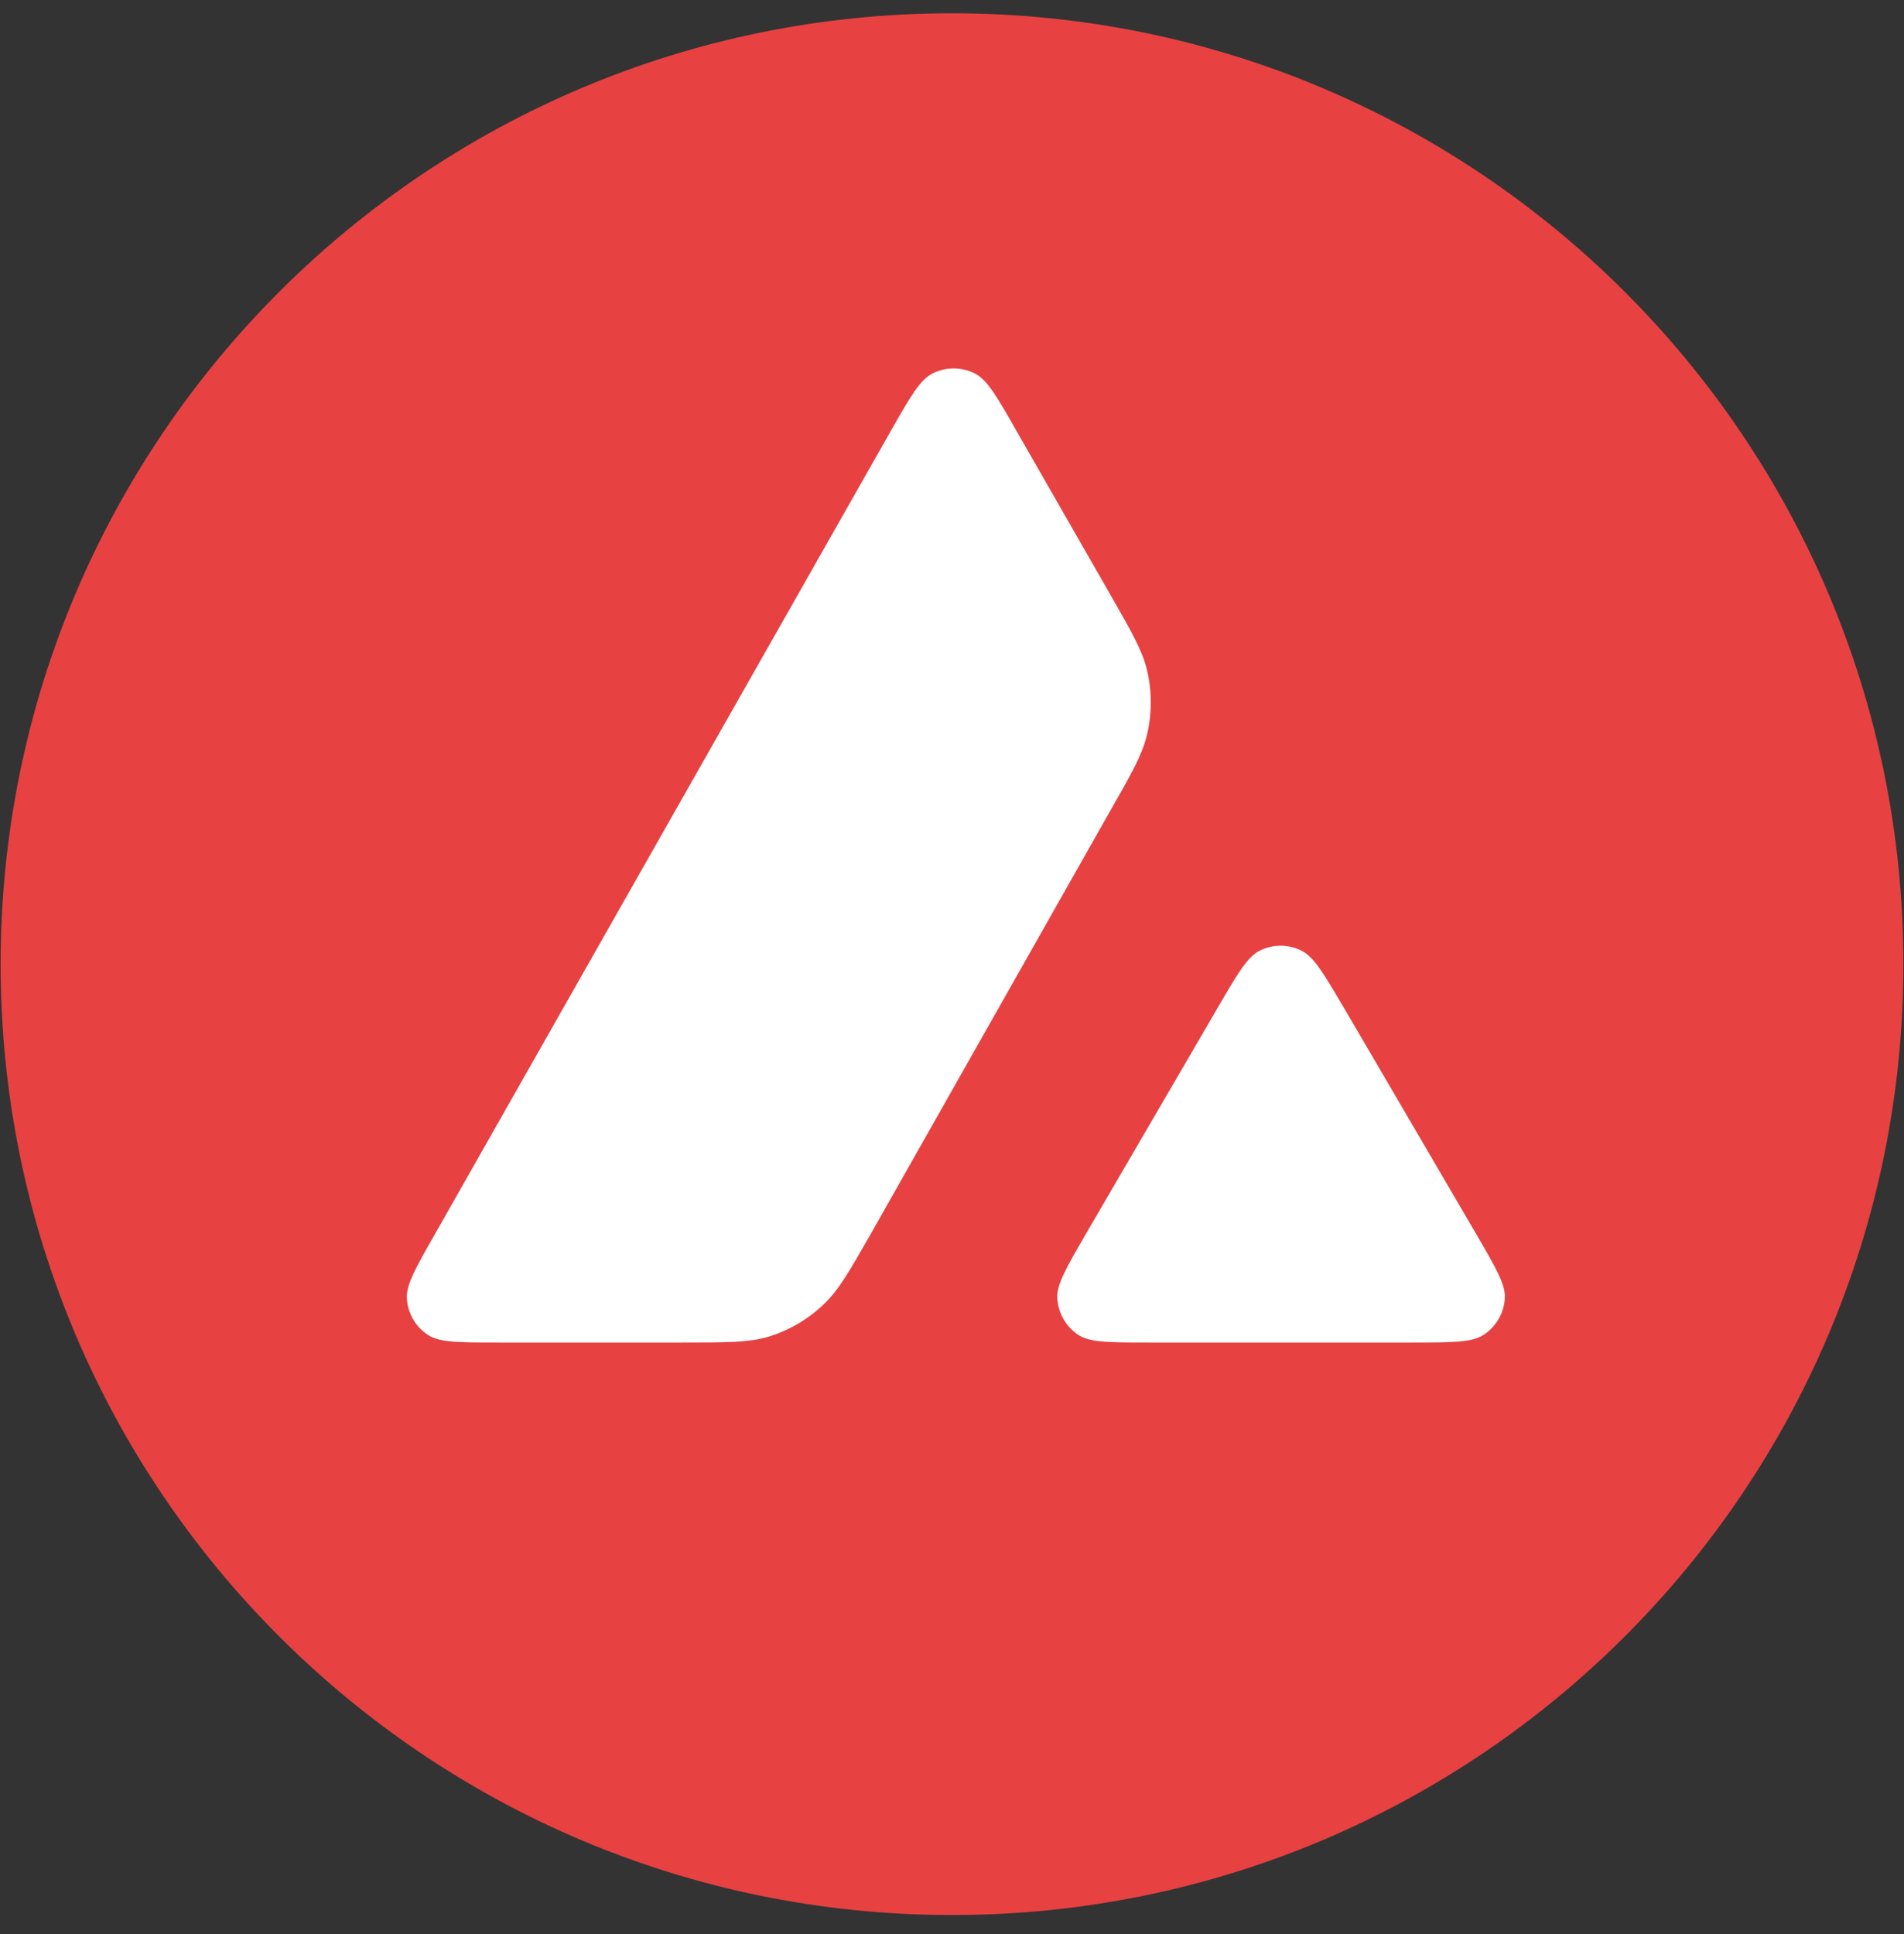 <svg width="64" height="65" viewBox="0 0 64 65" fill="none" xmlns="http://www.w3.org/2000/svg">
<rect x="0" y="0" width="64" height="65" fill="#333333" stroke="none"/>
<g clip-path="url(#clip0_92_35018)">
<path d="M51.736 11.382H12.221V47.297H51.736V11.382Z" fill="white"/>
<path fill-rule="evenodd" clip-rule="evenodd" d="M63.979 32.403C63.979 50.053 49.661 64.361 32 64.361C14.339 64.361 0.021 50.053 0.021 32.403C0.021 14.753 14.339 0.446 32 0.446C49.661 0.446 63.979 14.753 63.979 32.403ZM22.938 45.12H16.732C15.428 45.12 14.784 45.12 14.391 44.869C13.967 44.595 13.707 44.139 13.676 43.637C13.652 43.174 13.975 42.608 14.619 41.478L29.942 14.485C30.595 13.339 30.924 12.766 31.341 12.554C31.789 12.326 32.323 12.326 32.771 12.554C33.187 12.766 33.517 13.339 34.169 14.485L37.319 19.981L37.335 20.009C38.039 21.239 38.397 21.862 38.553 22.517C38.725 23.231 38.725 23.985 38.553 24.699C38.395 25.359 38.042 25.987 37.327 27.235L29.278 41.454L29.257 41.491C28.548 42.73 28.189 43.359 27.691 43.833C27.149 44.351 26.497 44.728 25.782 44.94C25.13 45.12 24.399 45.12 22.938 45.12ZM38.611 45.12H47.503C48.815 45.12 49.475 45.12 49.868 44.862C50.292 44.587 50.559 44.123 50.583 43.621C50.606 43.173 50.291 42.63 49.673 41.565C49.652 41.529 49.631 41.492 49.609 41.454L45.155 33.839L45.104 33.754C44.478 32.696 44.162 32.161 43.756 31.955C43.309 31.727 42.782 31.727 42.334 31.955C41.926 32.167 41.596 32.724 40.944 33.847L36.505 41.462L36.49 41.489C35.84 42.609 35.516 43.169 35.539 43.629C35.571 44.132 35.83 44.595 36.254 44.869C36.639 45.12 37.299 45.12 38.611 45.12Z" fill="#E84142"/>
</g>
<defs>
<clipPath id="clip0_92_35018">
<rect width="64" height="64" fill="white" transform="translate(0 0.403)"/>
</clipPath>
</defs>
</svg>
